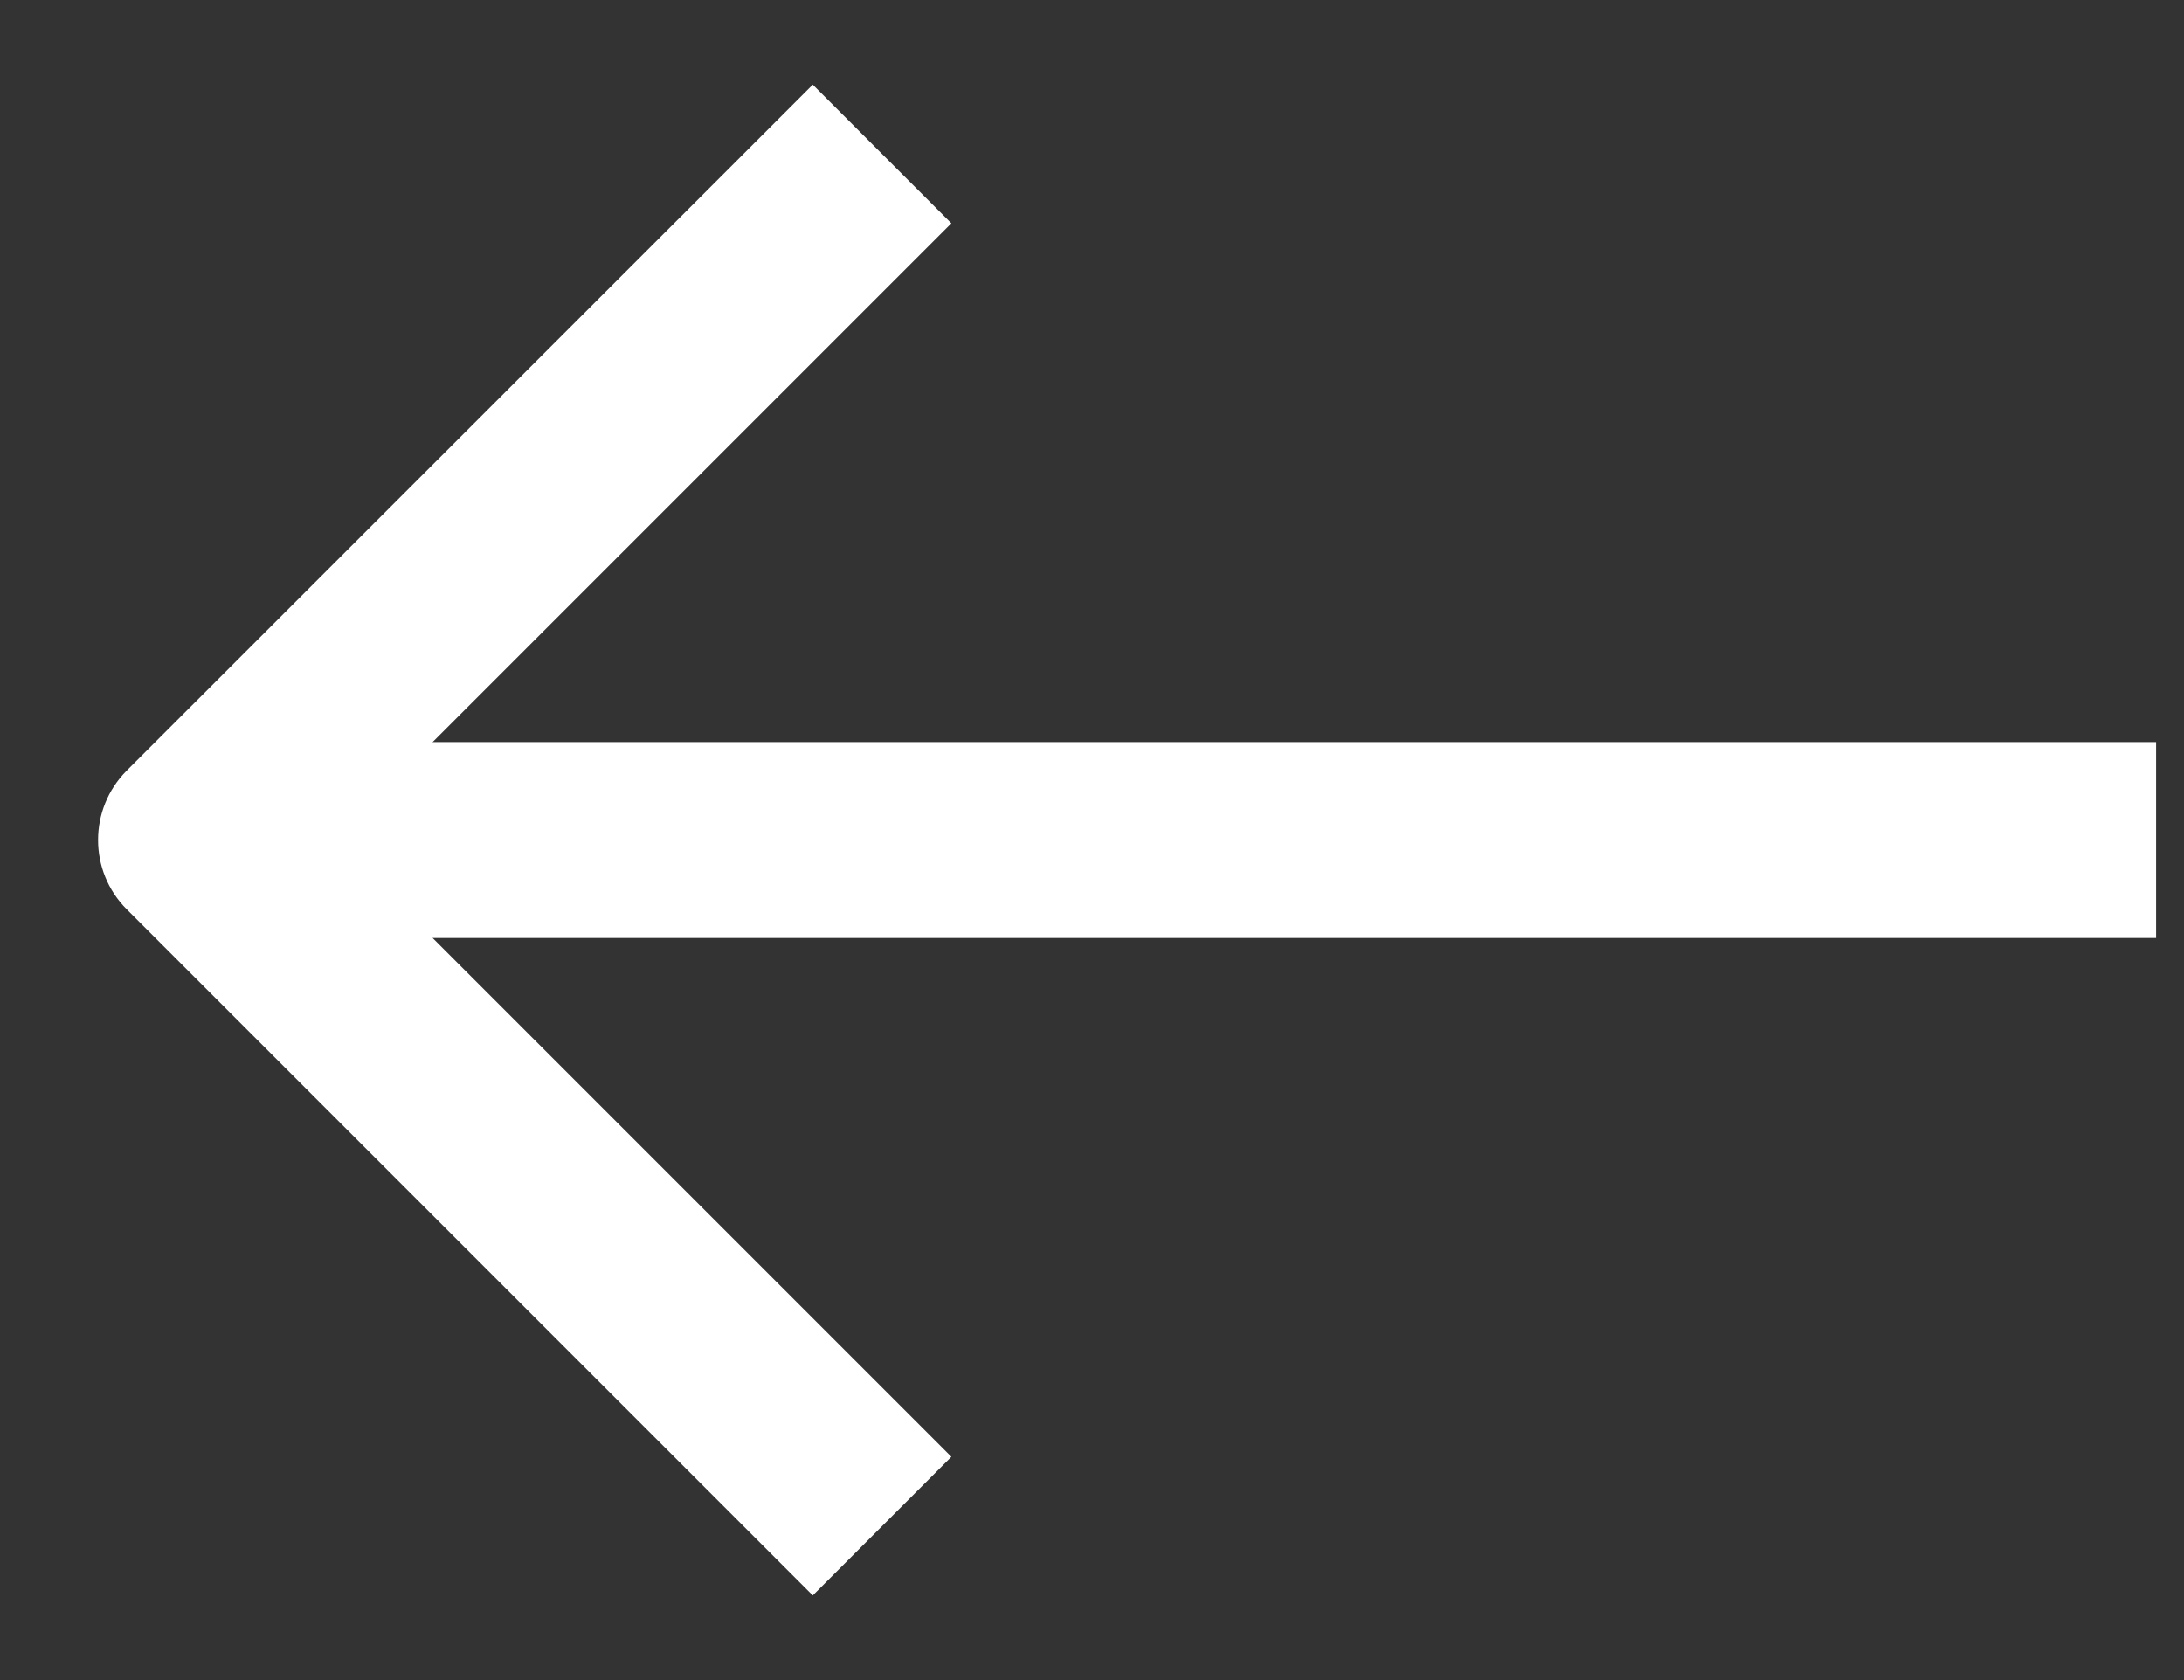 <svg xmlns="http://www.w3.org/2000/svg" width="13" height="10" viewBox="0 0 13 10" fill="none"><rect x="0" y="0" width="13" height="10" fill="#333333" stroke="none"/><path fill-rule="evenodd" clip-rule="evenodd" d="M1.75 5.583H12.834V4.417H1.75V5.583Z" fill="white"></path><path fill-rule="evenodd" clip-rule="evenodd" d="M1.992 5L5.663 1.329L4.838 0.504L0.754 4.587C0.527 4.815 0.527 5.185 0.754 5.412L4.838 9.496L5.663 8.671L1.992 5Z" fill="white"></path></svg>